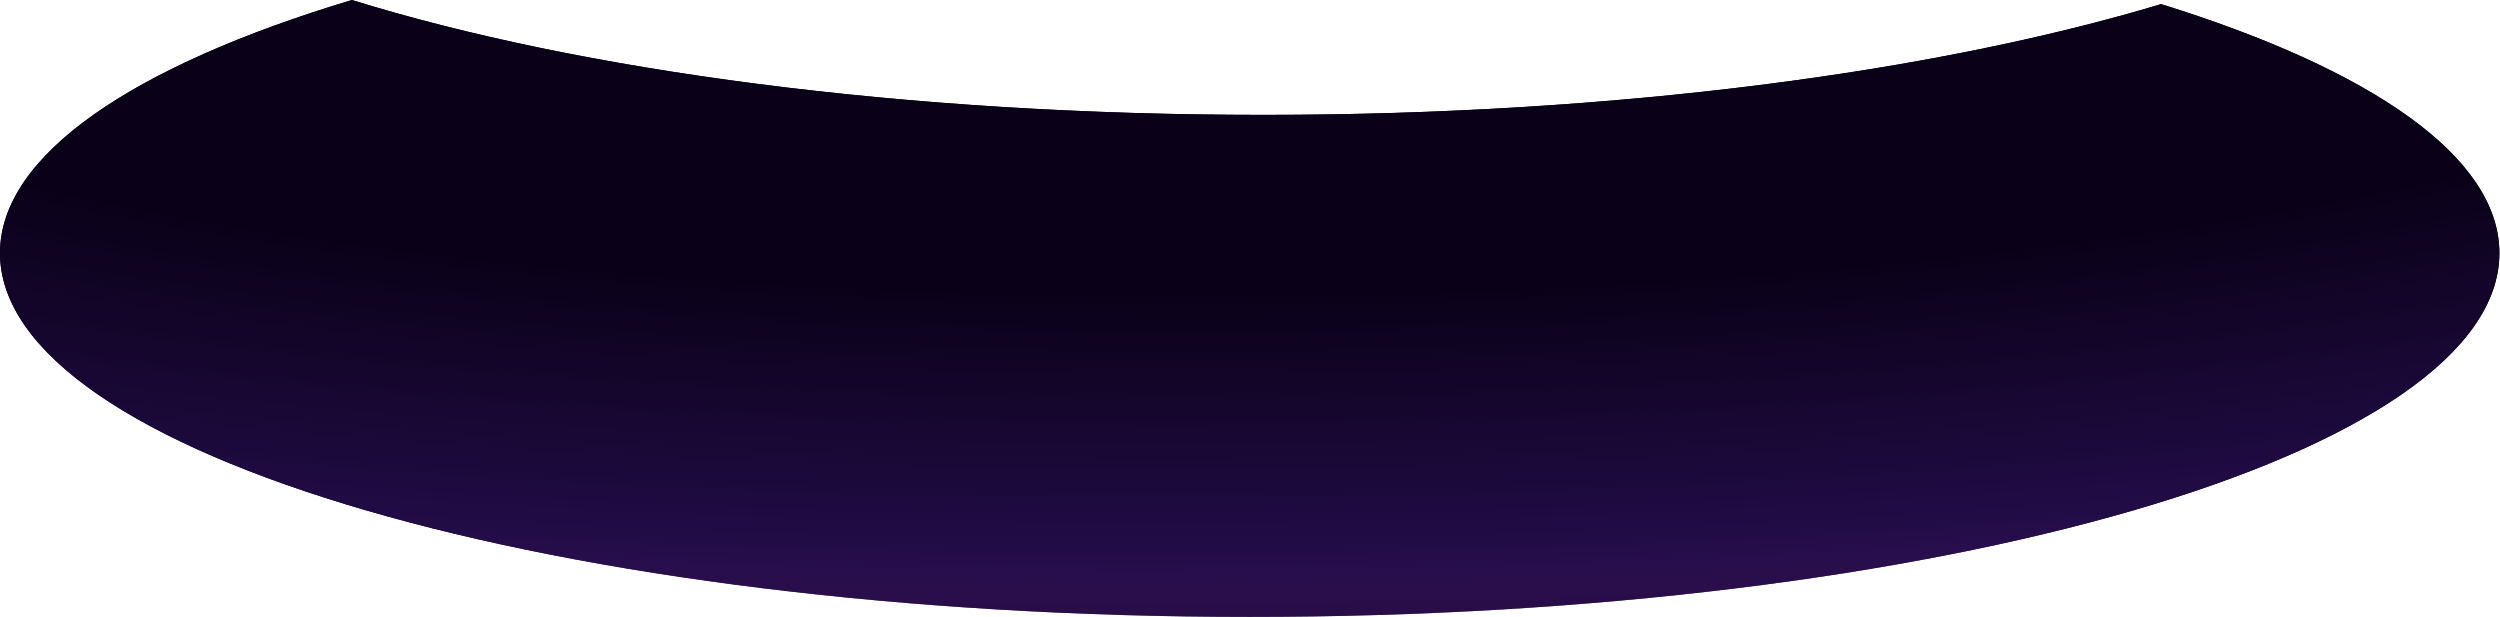 <?xml version="1.0" encoding="UTF-8"?> <svg xmlns="http://www.w3.org/2000/svg" width="1479" height="365" viewBox="0 0 1479 365" fill="none"><path fill-rule="evenodd" clip-rule="evenodd" d="M208.166 0C79.306 38.74 0 91.534 0 149.721C0 268.597 331.005 364.964 739.32 364.964C1147.64 364.964 1478.64 268.597 1478.64 149.721C1478.64 92.748 1402.61 40.945 1278.48 2.443C1144.08 42.848 955.773 67.964 747.32 67.964C534.698 67.964 343.039 41.833 208.166 0Z" fill="#0A0118"></path><path fill-rule="evenodd" clip-rule="evenodd" d="M208.166 0C79.306 38.74 0 91.534 0 149.721C0 268.597 331.005 364.964 739.32 364.964C1147.64 364.964 1478.64 268.597 1478.64 149.721C1478.64 92.748 1402.61 40.945 1278.48 2.443C1144.08 42.848 955.773 67.964 747.32 67.964C534.698 67.964 343.039 41.833 208.166 0Z" fill="url(#paint0_radial_303_21)"></path><defs><radialGradient id="paint0_radial_303_21" cx="0" cy="0" r="1" gradientUnits="userSpaceOnUse" gradientTransform="translate(754.798 -54.182) rotate(89.562) scale(419.194 1809.77)"><stop offset="0.541" stop-color="#0A0118"></stop><stop offset="0.903" stop-color="#220C47"></stop><stop offset="1" stop-color="#451974" stop-opacity="0.5"></stop></radialGradient></defs></svg> 